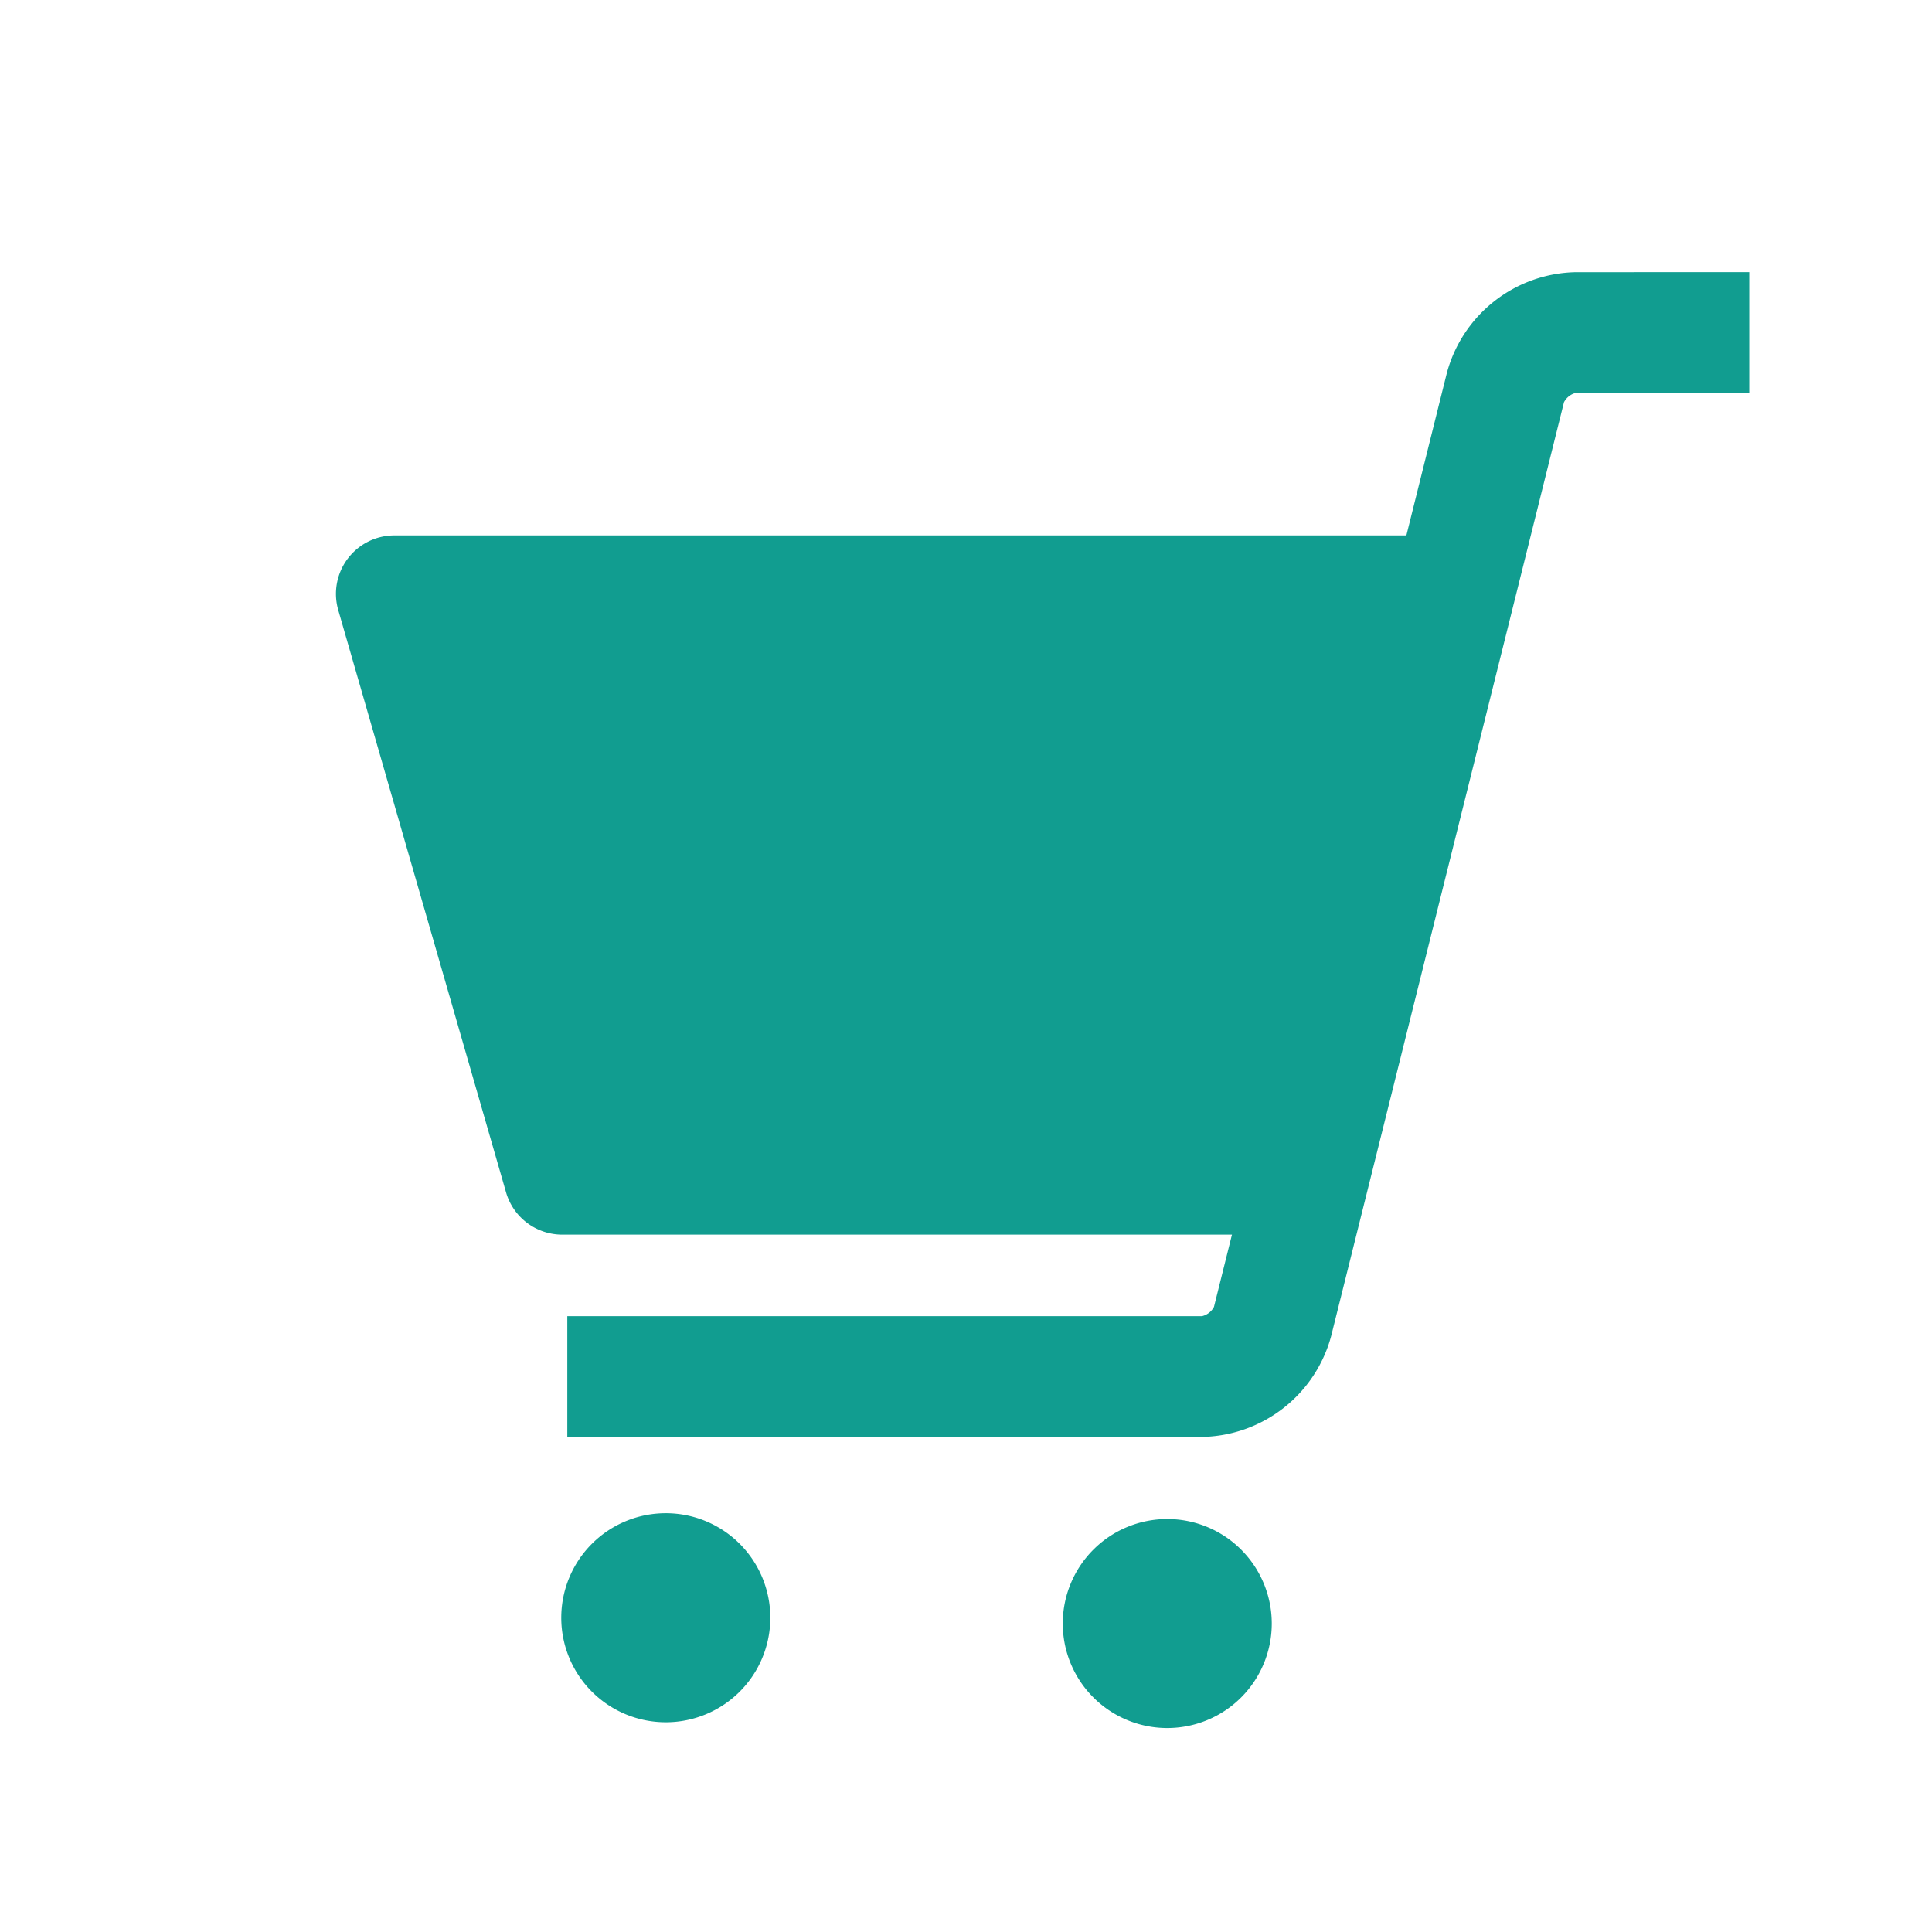 <svg id="icon_01" xmlns="http://www.w3.org/2000/svg" xmlns:xlink="http://www.w3.org/1999/xlink" width="80" height="80" viewBox="0 0 80 80">
  <defs>
    <clipPath id="clip-path">
      <rect id="長方形_69" data-name="長方形 69" width="80" height="80" fill="#119d90" stroke="rgba(0,0,0,0)" stroke-width="1"/>
    </clipPath>
  </defs>
  <g id="グループ_81" data-name="グループ 81" clip-path="url(#clip-path)">
    <path id="パス_54" data-name="パス 54" d="M62.473,9.016a5.64,5.64,0,0,0-5.344,4.175l-1.676,6.725H13.548a2.42,2.42,0,0,0-2.324,3.09L18.173,47.12A2.422,2.422,0,0,0,20.5,48.87H48.231l-.745,2.99a.758.758,0,0,1-.494.386H20.709v5H46.993a5.643,5.643,0,0,0,5.345-4.175L61.98,14.4a.759.759,0,0,1,.492-.386h7.179v-5Z" transform="translate(2.782 2.254)" fill="#119d90" stroke="rgba(0,0,0,0)" stroke-width="1"/>
    <path id="パス_55" data-name="パス 55" d="M22.921,50.127a4.328,4.328,0,1,0,4.328,4.329,4.327,4.327,0,0,0-4.328-4.329" transform="translate(4.648 12.532)" fill="#119d90" stroke="rgba(0,0,0,0)" stroke-width="1"/>
    <path id="パス_56" data-name="パス 56" d="M39.532,50.32a4.327,4.327,0,1,0,4.328,4.328,4.328,4.328,0,0,0-4.328-4.328" transform="translate(8.801 12.58)" fill="#119d90" stroke="rgba(0,0,0,0)" stroke-width="1"/>
  </g>
</svg>
